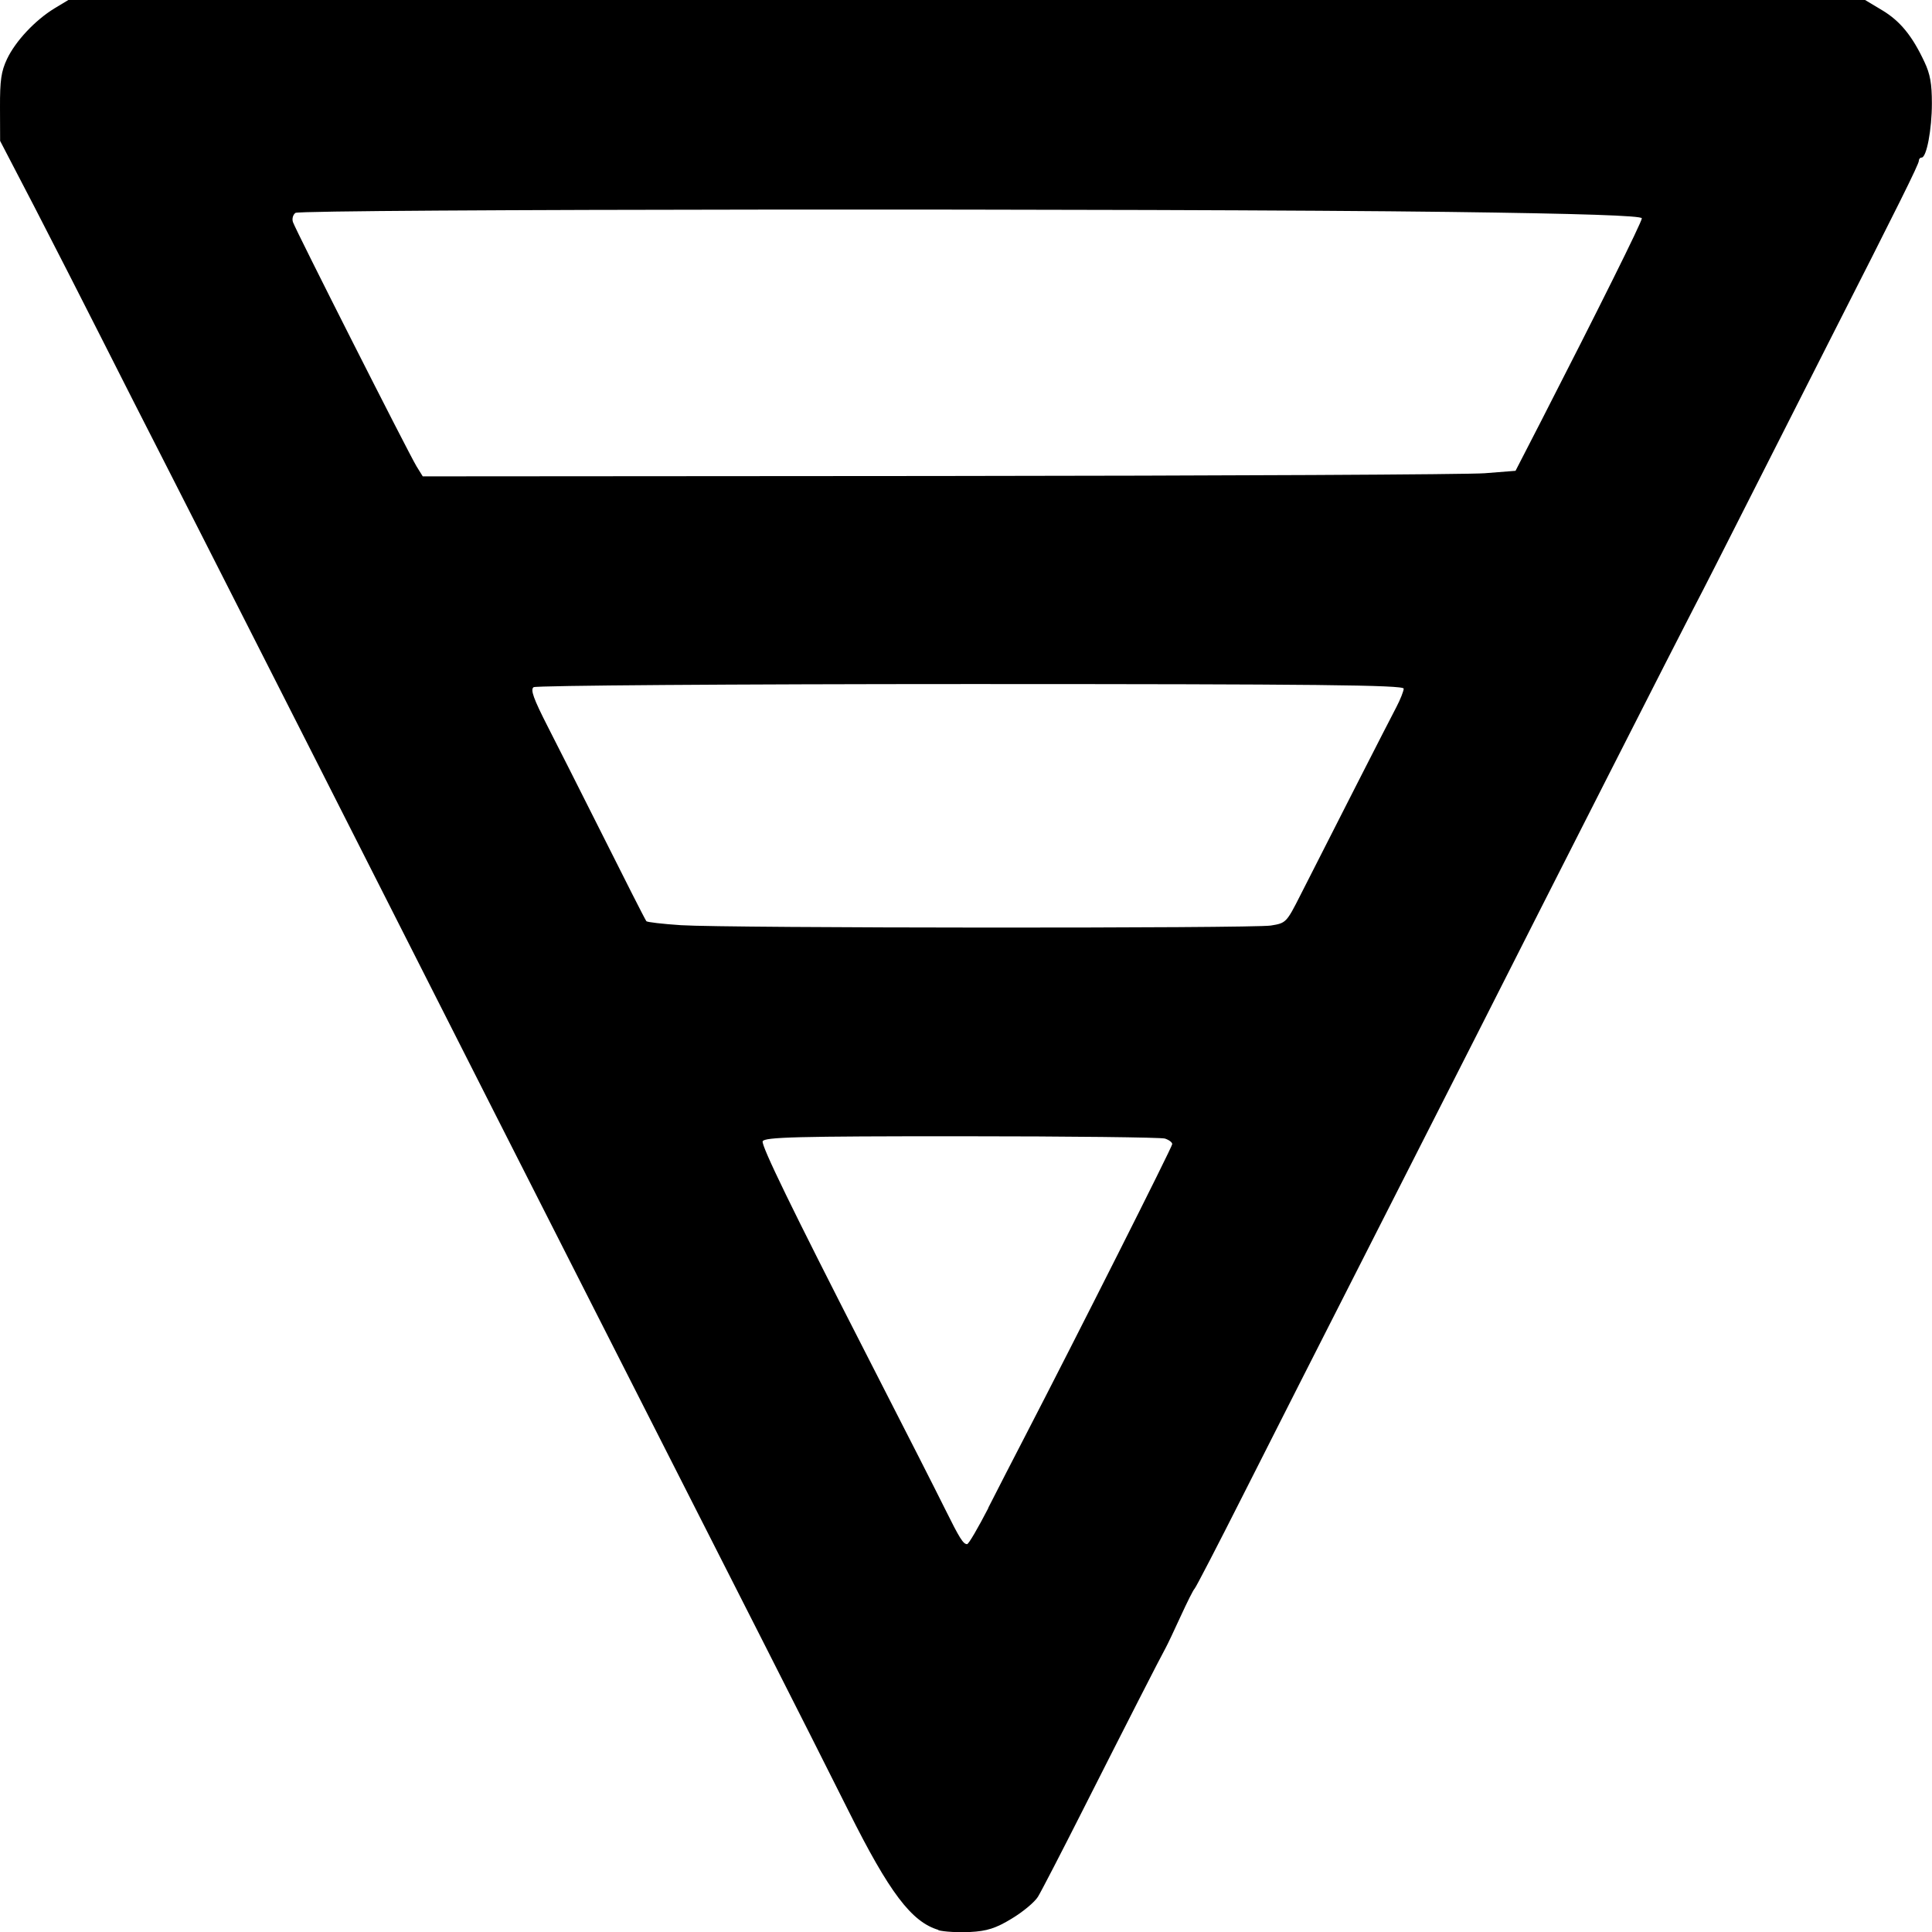 <?xml version="1.0" encoding="UTF-8" standalone="no"?>
<svg
   xmlns:dc="http://purl.org/dc/elements/1.1/"
   xmlns:cc="http://creativecommons.org/ns#"
   xmlns:rdf="http://www.w3.org/1999/02/22-rdf-syntax-ns#"
   xmlns:svg="http://www.w3.org/2000/svg"
   xmlns="http://www.w3.org/2000/svg"
   xmlns:sodipodi="http://sodipodi.sourceforge.net/DTD/sodipodi-0.dtd"
   xmlns:inkscape="http://www.inkscape.org/namespaces/inkscape"
   id="svg"
   version="1.1"
   width="16"
   height="16"
   viewBox="0 0 16 16"
   sodipodi:docname="safari-pinned-tab.svg"
   inkscape:version="0.92.4 (5da689c313, 2019-01-14)">
  <defs
     id="defs11" />
  <sodipodi:namedview
     pagecolor="#ffffff"
     bordercolor="#666666"
     borderopacity="1"
     objecttolerance="10"
     gridtolerance="10"
     guidetolerance="10"
     inkscape:pageopacity="0"
     inkscape:pageshadow="2"
     inkscape:window-width="3456"
     inkscape:window-height="1857"
     id="namedview9"
     showgrid="false"
     inkscape:zoom="13.350176"
     inkscape:cx="49.357941"
     inkscape:cy="-8.973613"
     inkscape:window-x="0"
     inkscape:window-y="40"
     inkscape:window-maximized="0"
     inkscape:current-layer="svg"
     fit-margin-top="0"
     fit-margin-left="0"
     fit-margin-right="0"
     fit-margin-bottom="0" />
  <path
     style="stroke-width:0.029"
     d="m 7.773,15.983 c -0.223,-0.065 -0.408,-0.309 -0.746,-0.986 -0.156,-0.312 -0.463,-0.92 -0.682,-1.351 -0.798,-1.572 -1.122,-2.209 -1.458,-2.871 -0.445,-0.876 -1.095,-2.157 -1.526,-3.009 -0.188,-0.371 -0.524,-1.035 -0.747,-1.474 -0.223,-0.439 -0.524,-1.033 -0.67,-1.32 -0.145,-0.287 -0.395,-0.777 -0.554,-1.09 -0.16,-0.312 -0.409,-0.803 -0.554,-1.09 -0.145,-0.287 -0.392,-0.771 -0.549,-1.075 L 9.7673179e-4,1.167 3.6731795e-5,0.89 C -7.2326821e-4,0.664 0.01,0.591 0.058,0.489 c 0.07,-0.148 0.232,-0.321 0.392,-0.419 L 0.566,0 H 8.006 15.446 l 0.14,0.084 c 0.149,0.089 0.25,0.212 0.351,0.428 0.048,0.101 0.062,0.181 0.062,0.344 0,0.216 -0.044,0.449 -0.085,0.449 -0.013,0 -0.023,0.012 -0.023,0.027 0,0.028 -0.171,0.372 -0.749,1.508 -0.193,0.38 -0.494,0.974 -0.669,1.32 -0.175,0.346 -0.375,0.74 -0.446,0.875 -0.115,0.22 -1.143,2.242 -1.795,3.531 -0.137,0.27 -0.544,1.071 -0.905,1.781 -0.361,0.709 -0.827,1.628 -1.036,2.042 -0.209,0.414 -0.388,0.759 -0.398,0.768 -0.01,0.008 -0.062,0.112 -0.116,0.23 -0.054,0.118 -0.11,0.236 -0.124,0.261 -0.039,0.069 -0.332,0.643 -0.69,1.351 -0.175,0.346 -0.34,0.665 -0.367,0.709 -0.027,0.044 -0.124,0.125 -0.217,0.181 -0.131,0.08 -0.206,0.104 -0.346,0.111 -0.098,0.005 -0.216,-0.002 -0.263,-0.015 z m 0.411,-3.495 c 0.084,-0.165 0.217,-0.424 0.296,-0.576 0.439,-0.848 1.228,-2.414 1.228,-2.437 0,-0.015 -0.027,-0.035 -0.061,-0.046 -0.033,-0.01 -0.793,-0.019 -1.689,-0.019 -1.352,-3.6e-4 -1.63,0.007 -1.642,0.042 -0.012,0.036 0.245,0.565 0.846,1.739 0.412,0.805 0.568,1.112 0.664,1.305 0.121,0.244 0.151,0.292 0.183,0.292 0.013,0 0.091,-0.135 0.176,-0.299 z M 10.524,7.665 c 0.126,-0.02 0.13,-0.024 0.245,-0.251 0.227,-0.448 0.735,-1.445 0.795,-1.558 0.033,-0.063 0.06,-0.132 0.061,-0.153 3.6e-4,-0.03 -0.734,-0.038 -3.585,-0.038 -1.972,2.6e-4 -3.601,0.012 -3.621,0.026 -0.028,0.02 -0.001,0.095 0.119,0.33 0.085,0.167 0.249,0.49 0.363,0.718 0.29,0.578 0.439,0.872 0.452,0.89 0.006,0.008 0.135,0.023 0.286,0.033 0.39,0.025 4.731,0.027 4.886,0.003 z m 1.773,-3.746 0.254,-0.02 0.213,-0.414 c 0.467,-0.911 0.833,-1.646 0.833,-1.677 0,-0.022 -0.508,-0.039 -1.6,-0.053 -2.352,-0.03 -9.506,-0.024 -9.55,0.008 -0.021,0.015 -0.03,0.049 -0.021,0.076 0.023,0.068 0.959,1.917 1.023,2.022 l 0.052,0.084 4.272,-0.003 c 2.35,-0.002 4.386,-0.012 4.526,-0.023 z"
     id="path12"
     inkscape:connector-curvature="0" />
</svg>
